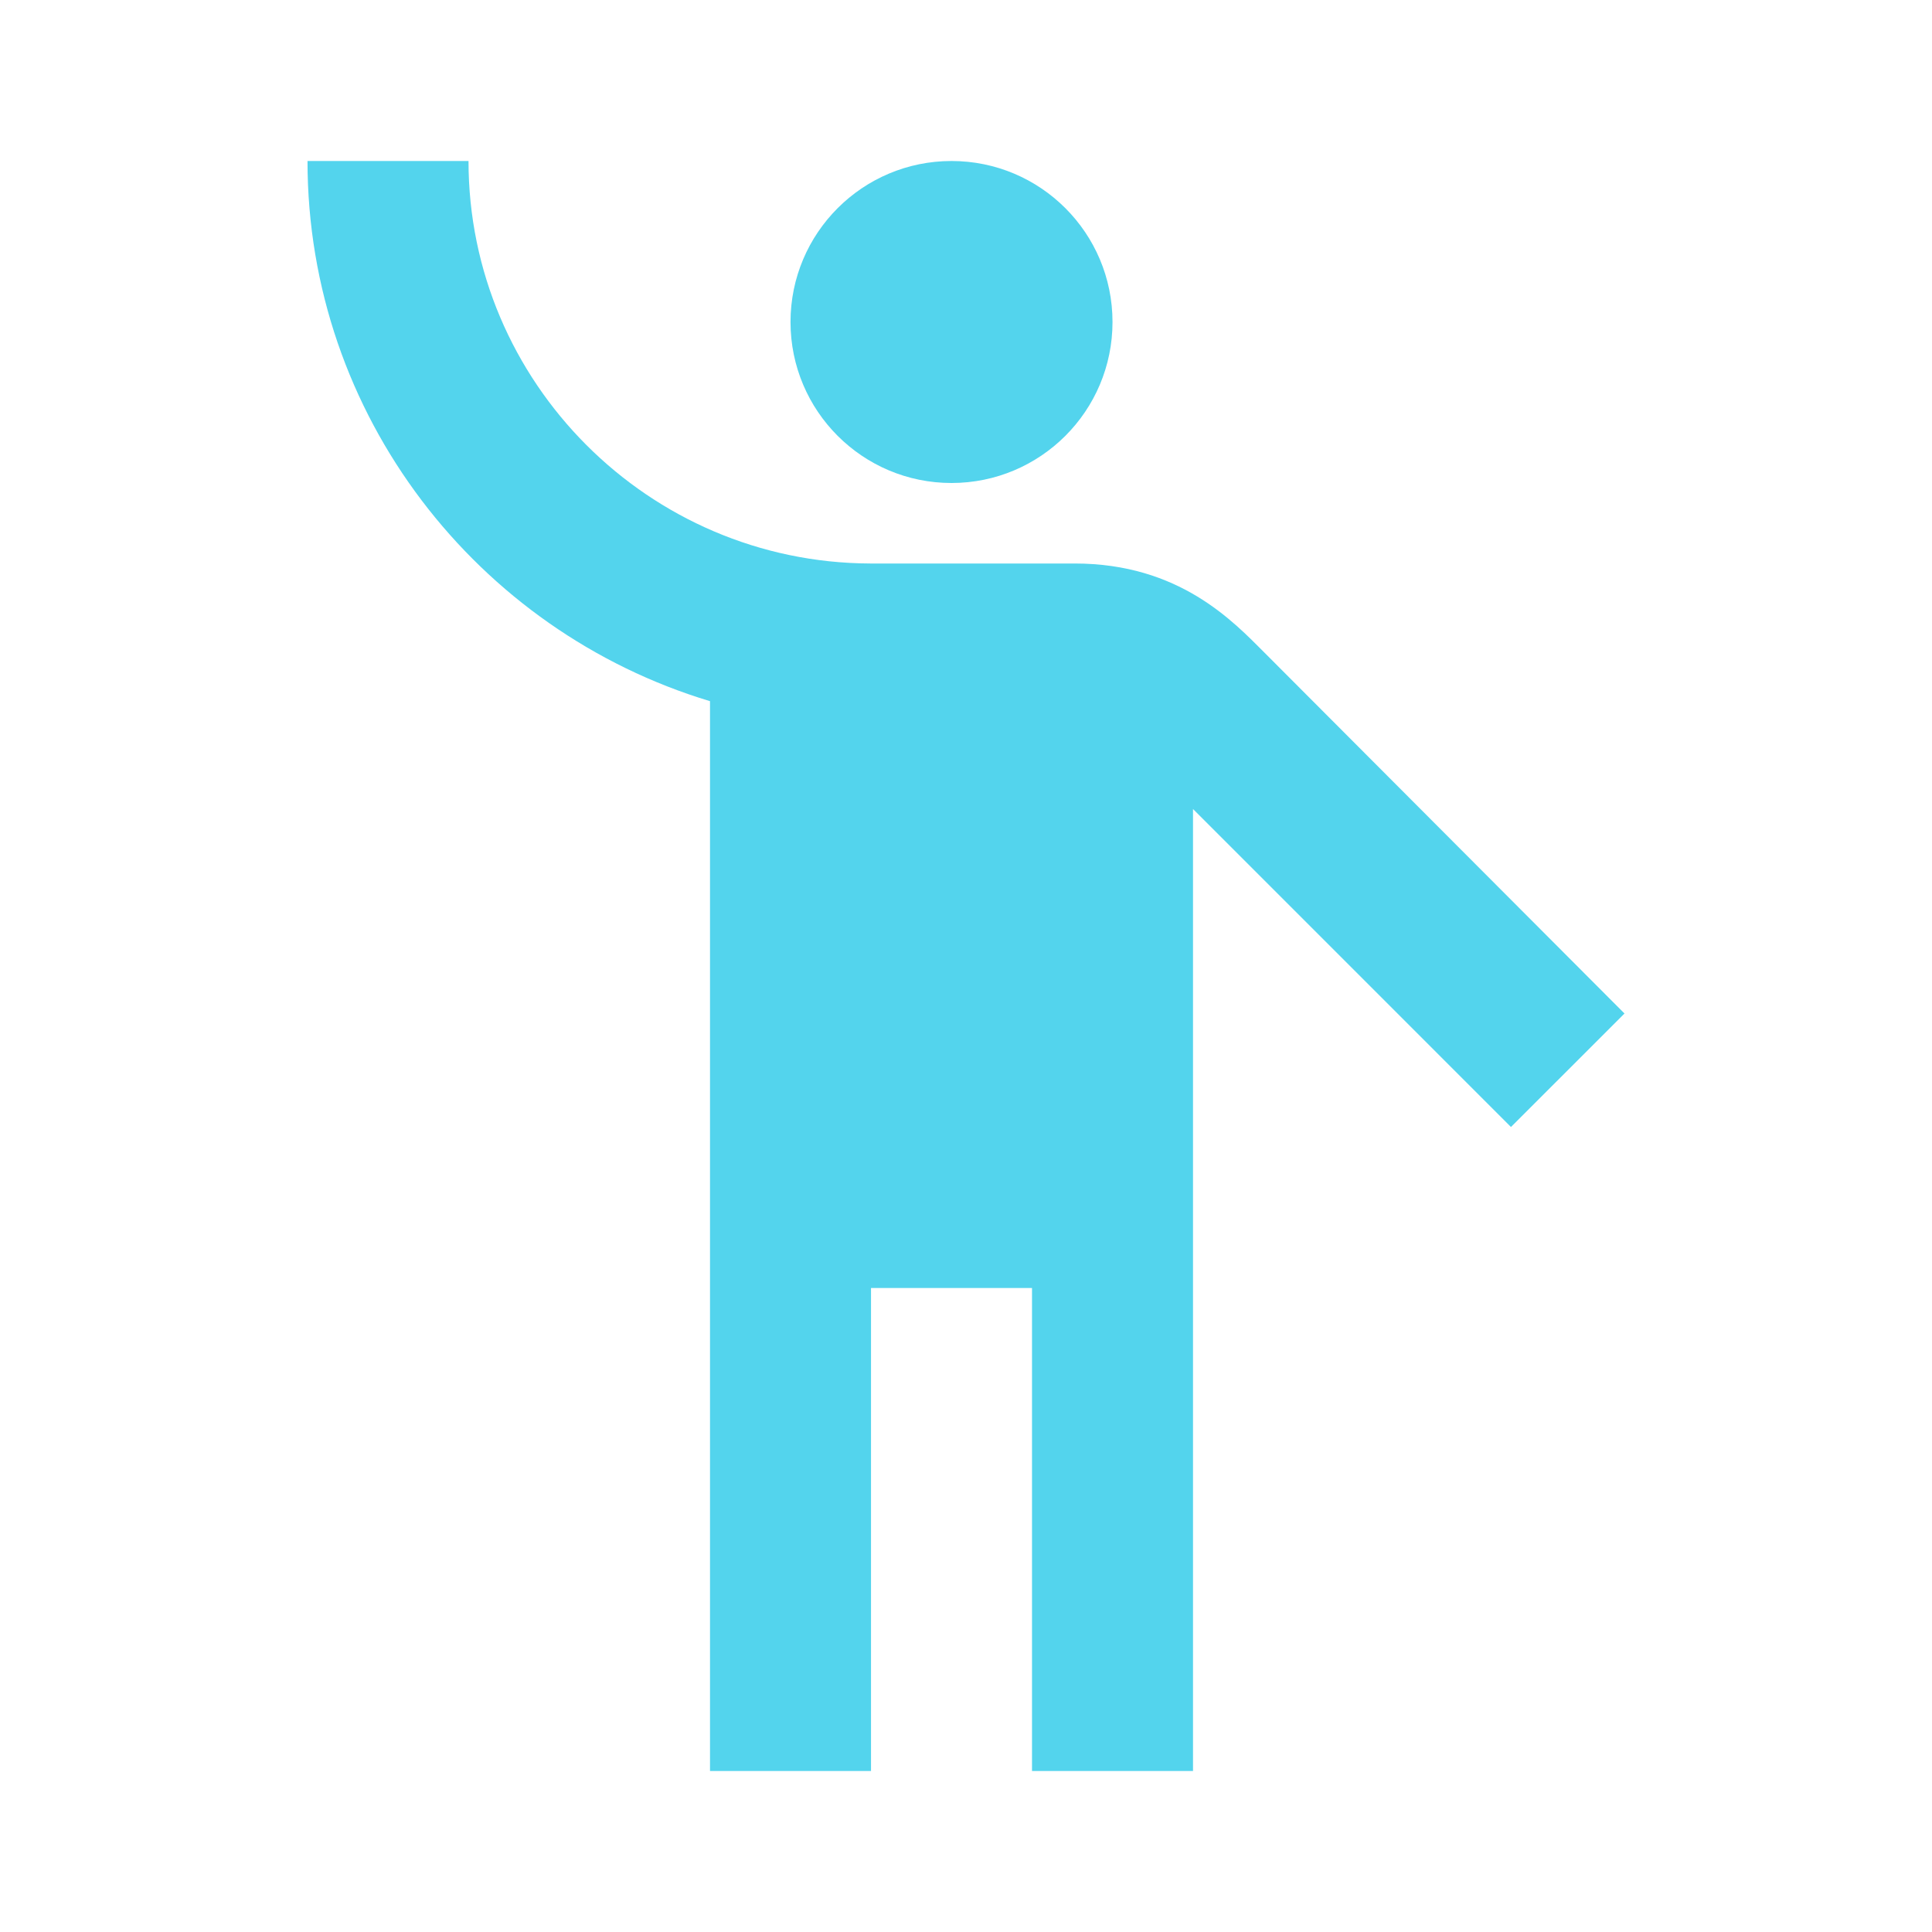 <svg xmlns="http://www.w3.org/2000/svg" width="66" height="66" viewBox="0 0 66 66" fill="none"><path d="M32.505 16.5C35.543 16.5 38.005 14.038 38.005 11C38.005 7.962 35.543 5.5 32.505 5.5C29.467 5.5 27.005 7.962 27.005 11C27.005 14.038 29.467 16.5 32.505 16.5Z" fill="#53D4ED"></path><path d="M43.203 22.302C42.13 21.23 40.288 19.25 36.712 19.25C36.135 19.25 32.807 19.25 29.727 19.25C22.165 19.223 16.005 13.062 16.005 5.5H10.505C10.505 14.19 16.308 21.56 24.255 23.953V60.5H29.755V44H35.255V60.5H40.755V27.637L51.617 38.5L55.495 34.623L43.203 22.302Z" fill="#53D4ED"></path></svg>